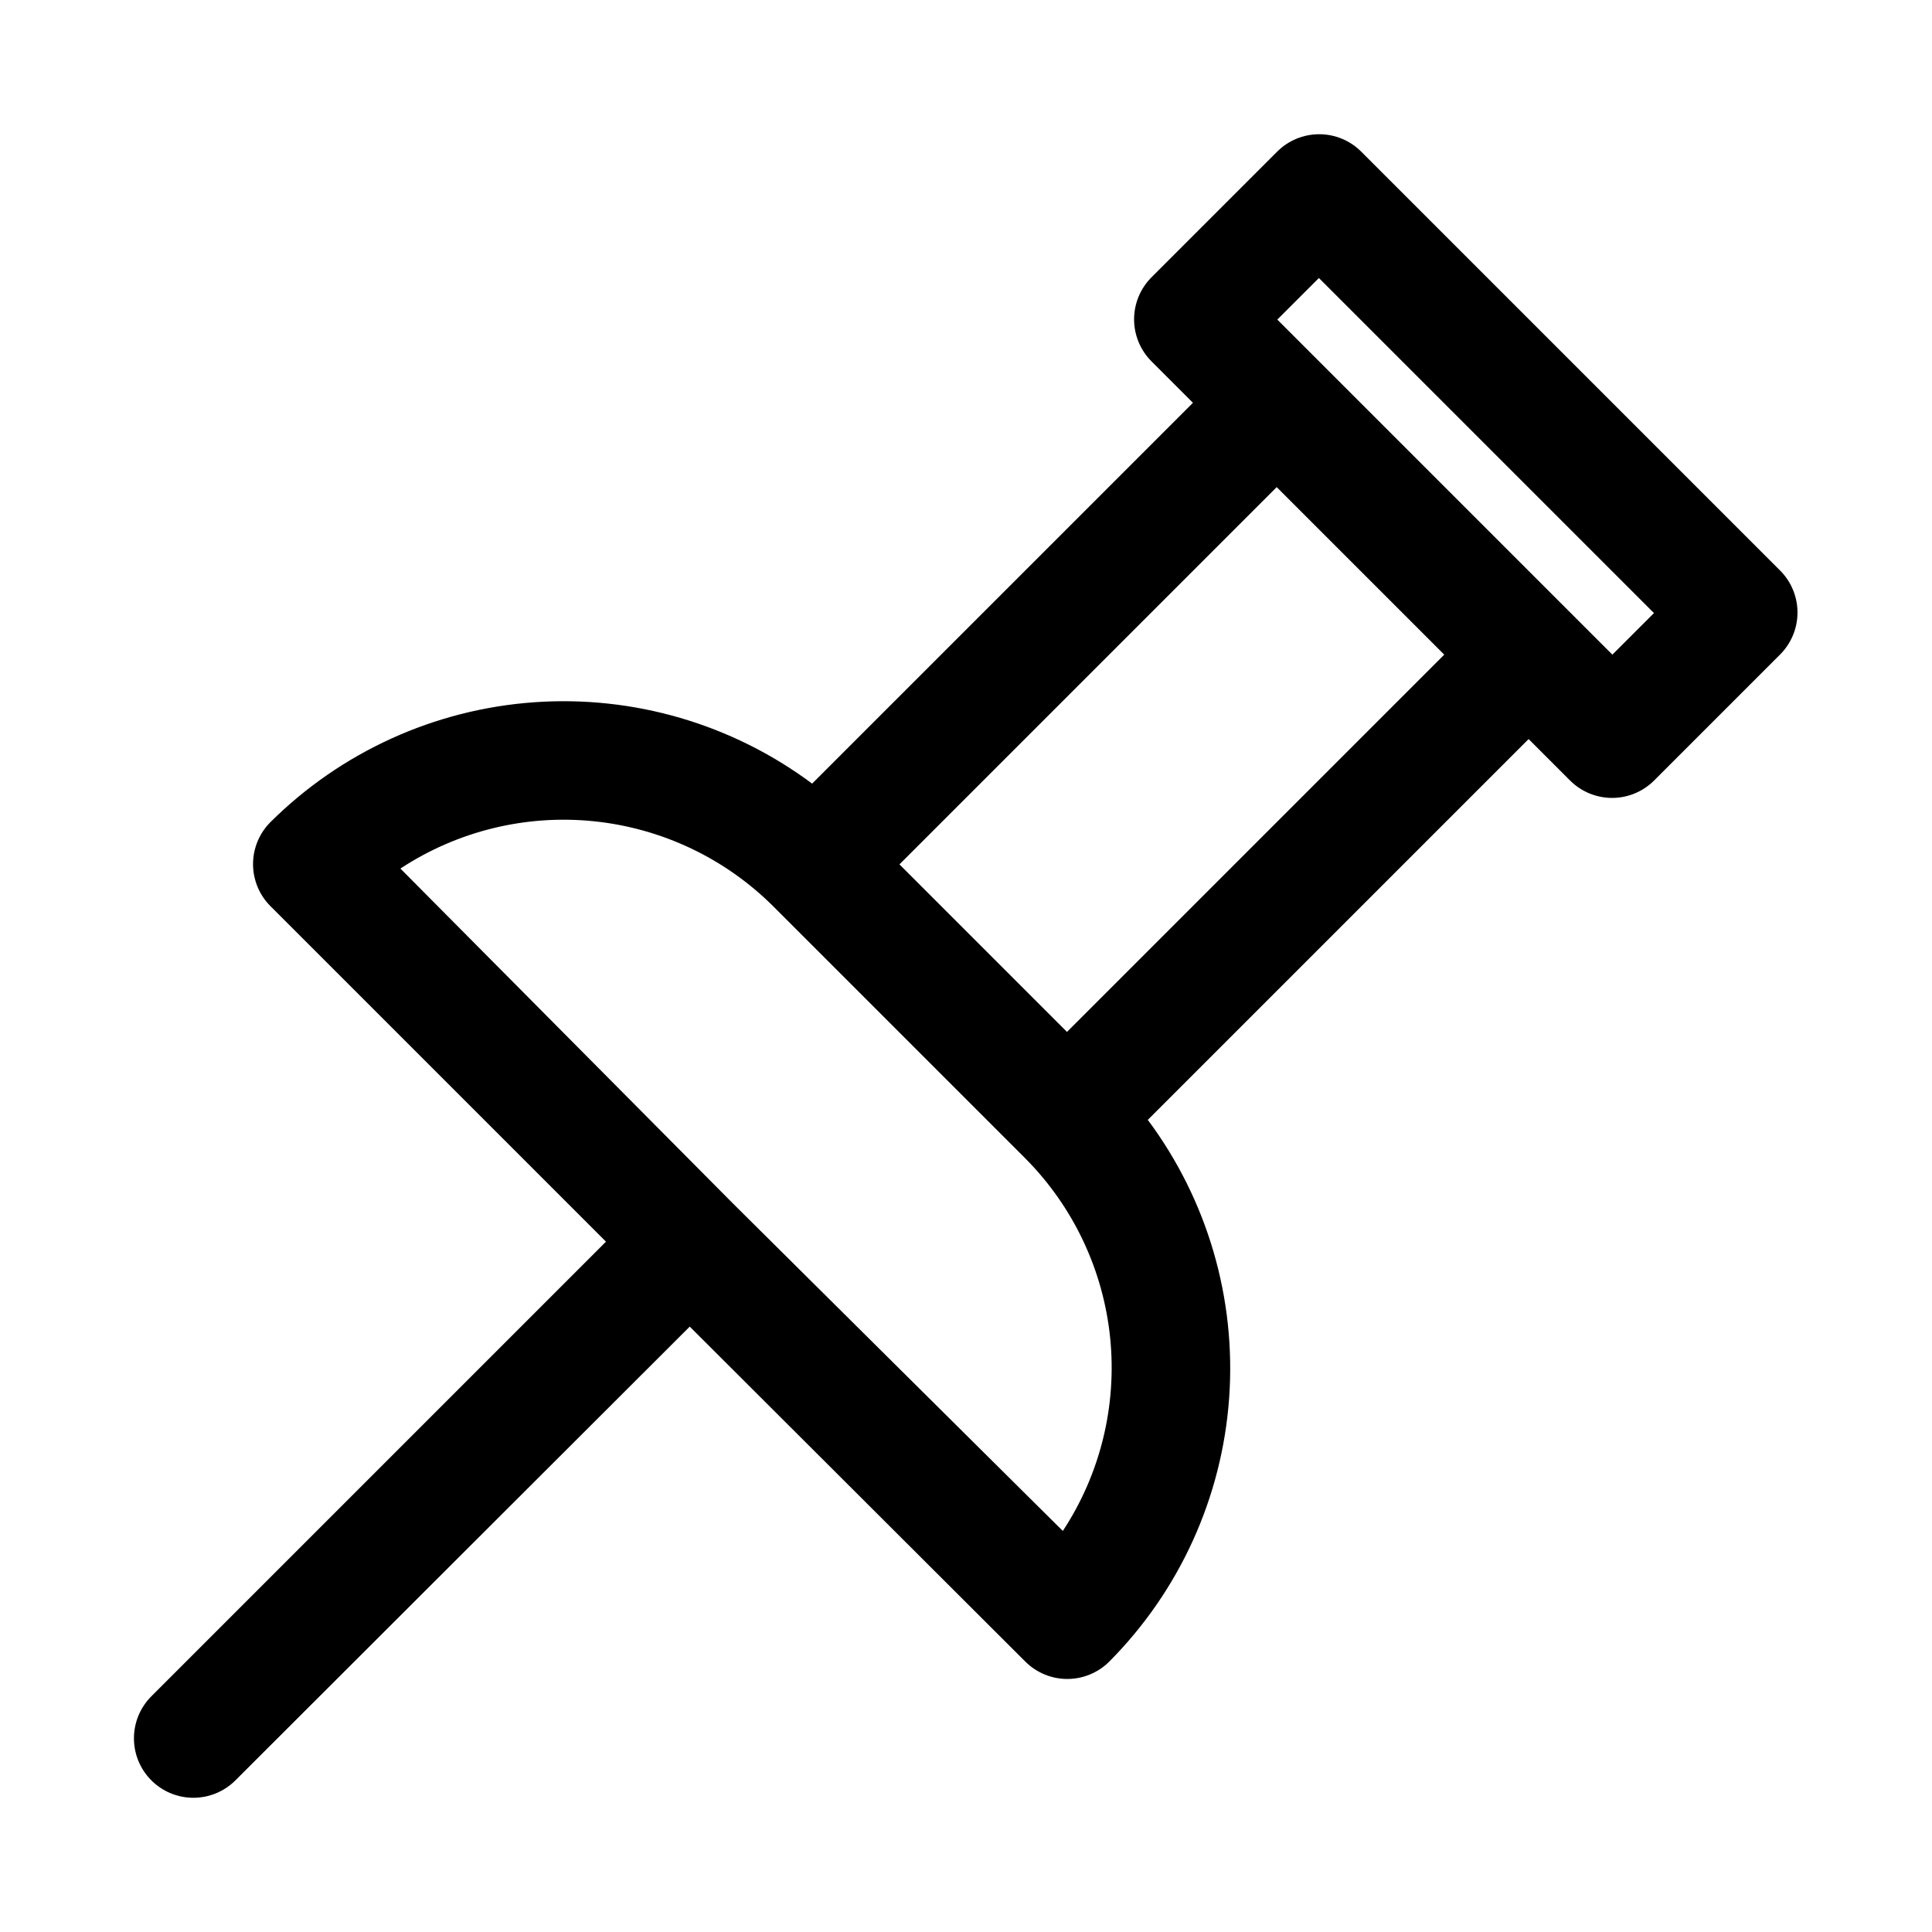 <?xml version="1.0" encoding="UTF-8"?>
<!-- Uploaded to: SVG Repo, www.svgrepo.com, Generator: SVG Repo Mixer Tools -->
<svg fill="#000000" width="800px" height="800px" version="1.1" viewBox="144 144 512 512" xmlns="http://www.w3.org/2000/svg">
 <path d="m615.85 295.3-111.15-111.15c-2.949-2.934-6.938-4.578-11.098-4.578s-8.152 1.645-11.102 4.578l-33.375 33.375c-2.934 2.953-4.578 6.941-4.578 11.102s1.645 8.148 4.578 11.098l11.02 11.02-100.92 100.92v0.004c-21.188-15.789-47.34-23.441-73.695-21.562-26.355 1.875-51.16 13.16-69.891 31.797-2.934 2.949-4.578 6.941-4.578 11.098 0 4.16 1.645 8.152 4.578 11.102l88.953 88.953-120.44 120.44c-2.965 2.945-4.641 6.945-4.652 11.125-0.016 4.176 1.629 8.188 4.574 11.152 2.941 2.965 6.941 4.641 11.121 4.656 4.18 0.012 8.191-1.633 11.156-4.578l120.44-120.29 88.953 88.797c2.949 2.934 6.941 4.582 11.102 4.582 4.156 0 8.148-1.648 11.098-4.582 18.637-18.73 29.918-43.535 31.797-69.891 1.879-26.355-5.773-52.508-21.562-73.691l100.92-100.92 11.02 11.02h0.004c2.949 2.93 6.938 4.578 11.098 4.578s8.148-1.648 11.102-4.578l33.379-33.379h-0.004c2.953-2.93 4.629-6.906 4.656-11.066 0.031-4.16-1.586-8.164-4.5-11.133zm-190.19 254.42-87.379-86.746-88.168-88.797c15.129-9.945 33.219-14.375 51.23-12.539 18.008 1.836 34.836 9.82 47.645 22.613l66.754 66.754c12.73 12.82 20.66 29.625 22.469 47.602 1.805 17.973-2.625 36.02-12.551 51.113zm101.08-232.23-99.977 99.977-44.398-44.398 99.977-99.977zm44.555 0-44.398-44.395-33.375-33.379-11.02-11.02 11.02-11.02 88.797 88.797z"/>
</svg>